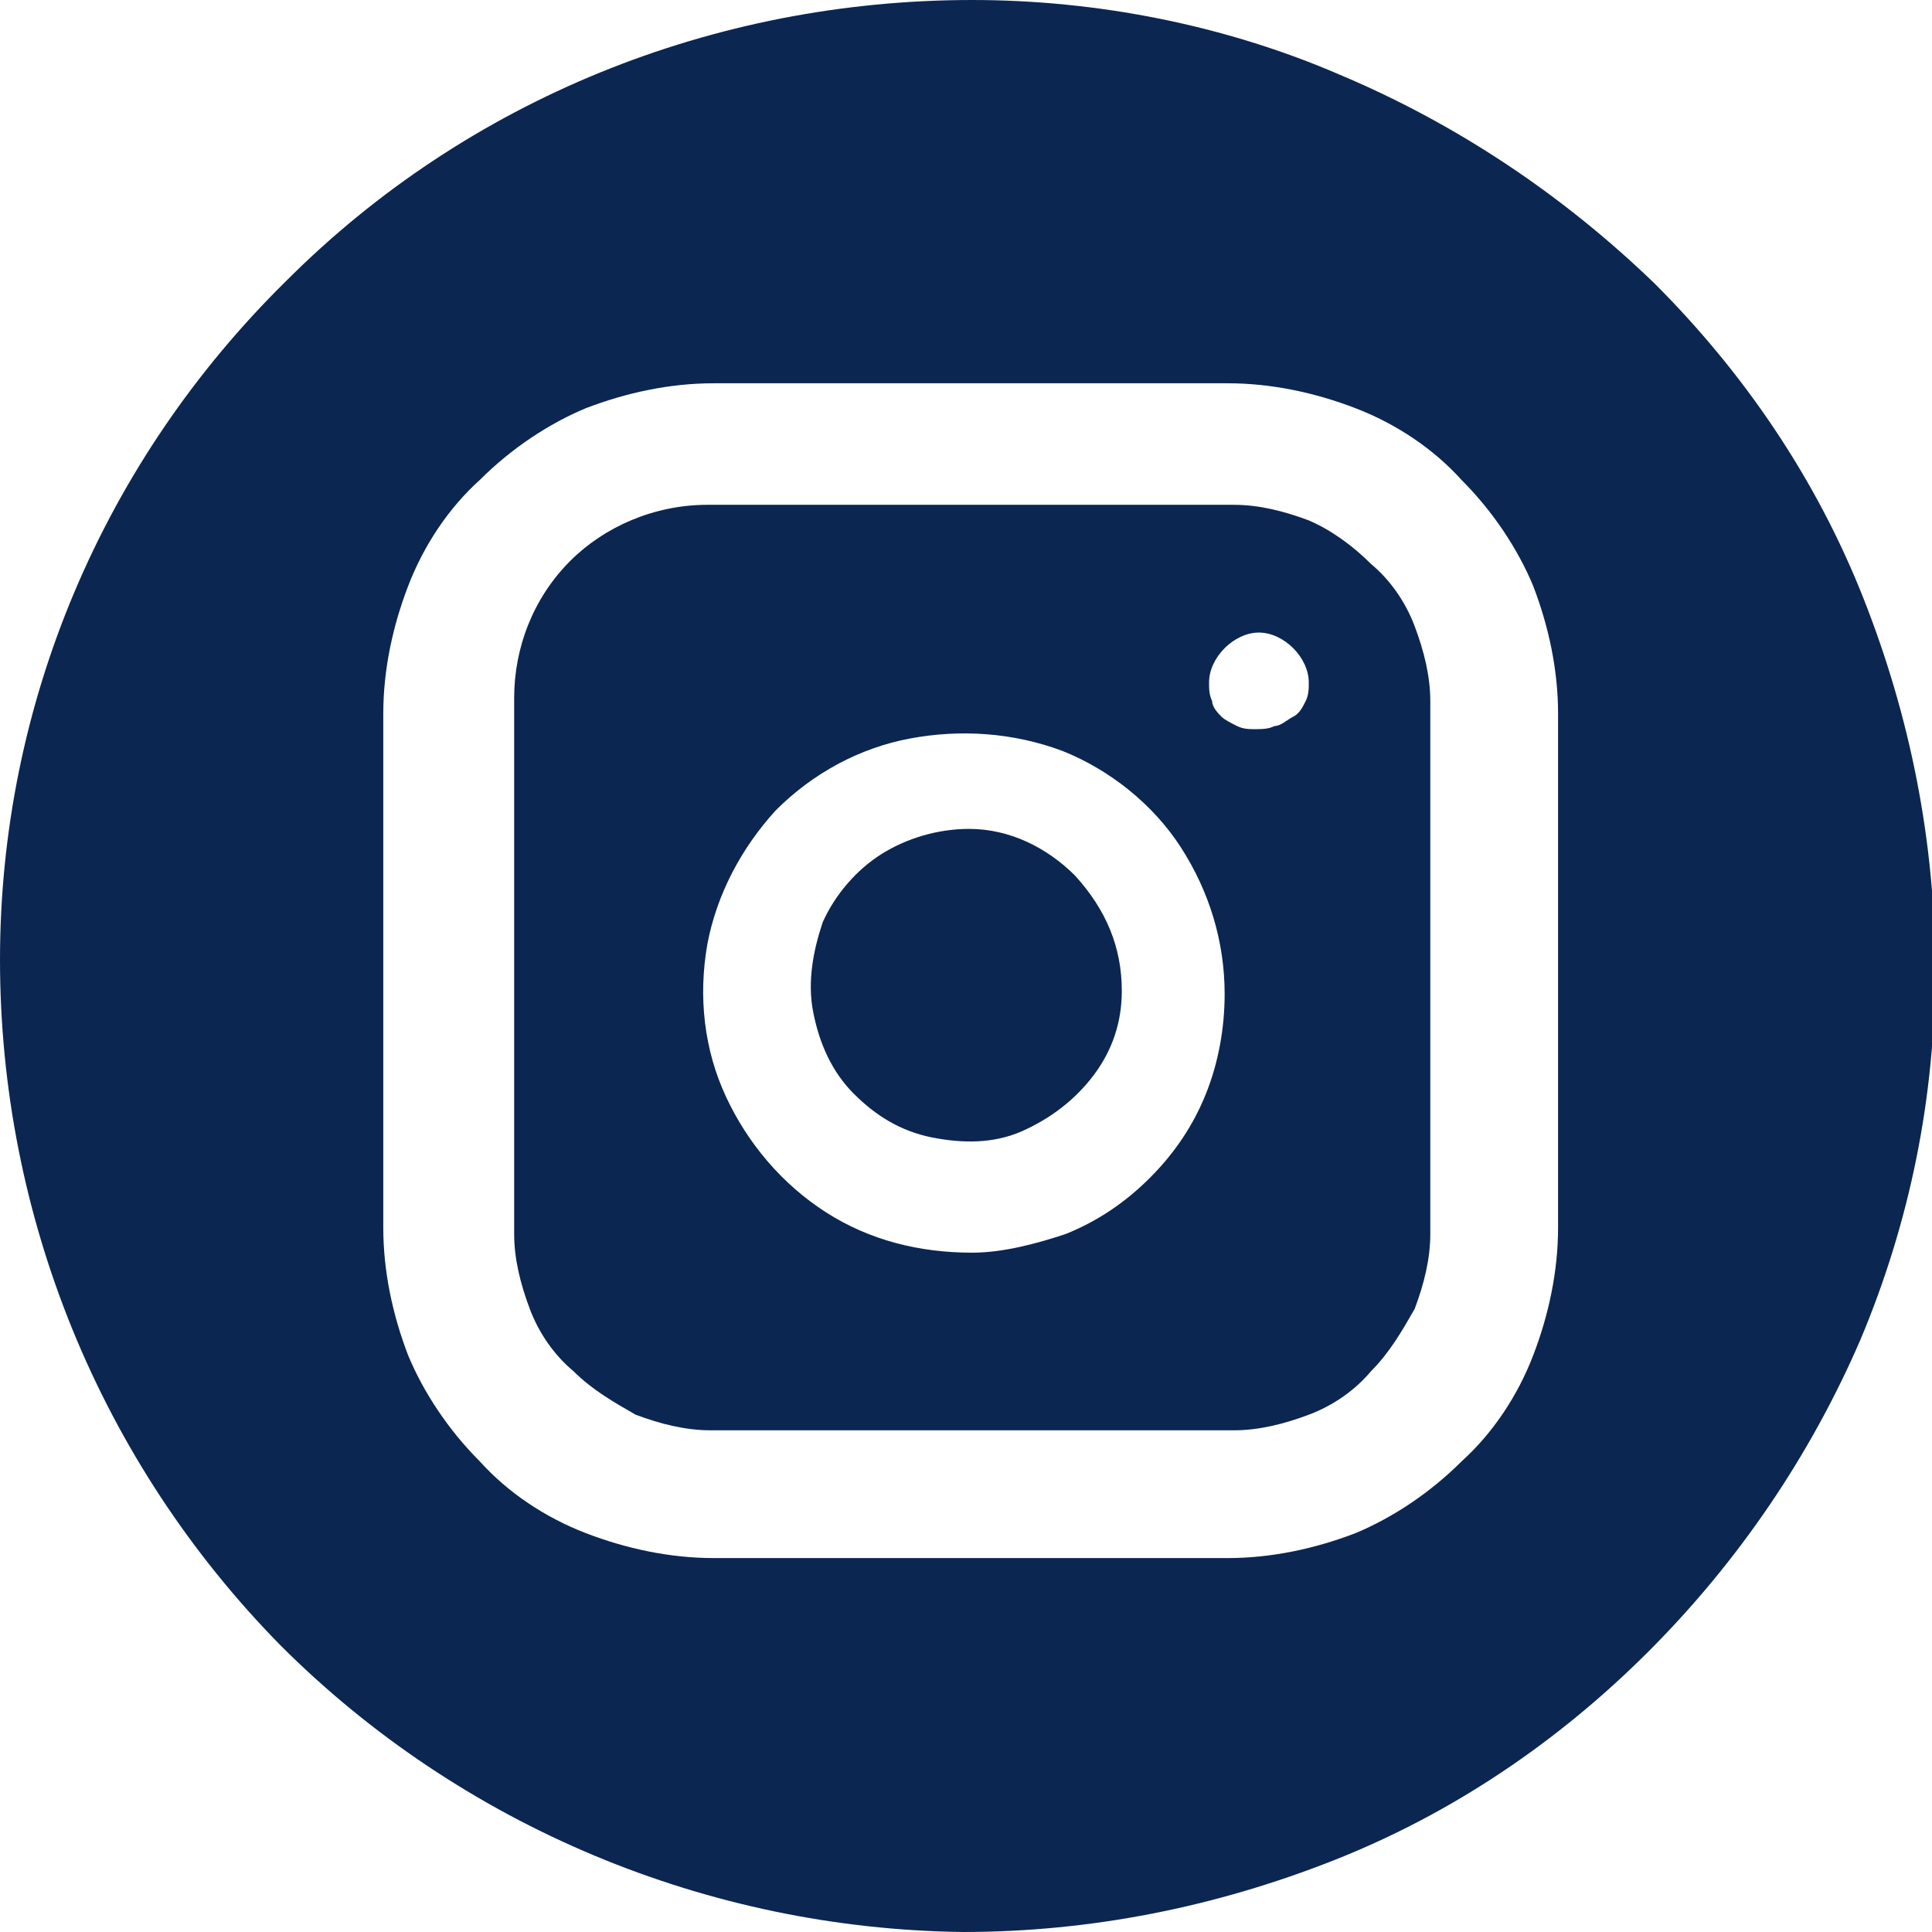 <?xml version="1.0" encoding="utf-8"?>
<!-- Generator: Adobe Illustrator 25.1.0, SVG Export Plug-In . SVG Version: 6.00 Build 0)  -->
<svg version="1.1" id="Layer_1" xmlns="http://www.w3.org/2000/svg" xmlns:xlink="http://www.w3.org/1999/xlink" x="0px" y="0px"
	 viewBox="0 0 62 62" style="enable-background:new 0 0 62 62;" xml:space="preserve">
<style type="text/css">
	.st0{fill:#0B2651;}
</style>
<path class="st0" d="M36,31.8c0,1-0.3,1.9-0.9,2.7c-0.6,0.8-1.4,1.4-2.3,1.8c-0.9,0.4-1.9,0.4-2.9,0.2c-1-0.2-1.8-0.7-2.5-1.4
	c-0.7-0.7-1.1-1.6-1.3-2.6c-0.2-1,0-2,0.3-2.9c0.4-0.9,1.1-1.7,1.9-2.2c0.8-0.5,1.8-0.8,2.8-0.8c1.3,0,2.5,0.6,3.4,1.5
	C35.5,29.2,36,30.4,36,31.8z"/>
<path class="st0" d="M39.6,16.2H22.7c-1.7,0-3.3,0.7-4.4,1.8c-1.2,1.2-1.8,2.8-1.8,4.4v17.2c0,0.8,0.2,1.6,0.5,2.4
	c0.3,0.8,0.8,1.5,1.4,2c0.6,0.6,1.3,1,2,1.4c0.8,0.3,1.6,0.5,2.4,0.5h16.8c0.8,0,1.6-0.2,2.4-0.5c0.8-0.3,1.5-0.8,2-1.4
	c0.6-0.6,1-1.3,1.4-2c0.3-0.8,0.5-1.6,0.5-2.4V22.5c0-0.8-0.2-1.6-0.5-2.4c-0.3-0.8-0.8-1.5-1.4-2c-0.6-0.6-1.3-1.1-2-1.4
	C41.2,16.4,40.4,16.2,39.6,16.2z M31.2,40.2c-1.7,0-3.3-0.4-4.7-1.3c-1.4-0.9-2.5-2.2-3.2-3.7c-0.7-1.5-0.9-3.2-0.6-4.9
	c0.3-1.6,1.1-3.1,2.2-4.3c1.2-1.2,2.7-2,4.3-2.3c1.6-0.3,3.3-0.2,4.9,0.4c1.5,0.6,2.9,1.7,3.8,3.1c0.9,1.4,1.4,3,1.4,4.7
	c0,1.1-0.2,2.2-0.6,3.2c-0.4,1-1,1.9-1.8,2.7c-0.8,0.8-1.7,1.4-2.7,1.8C33.3,39.9,32.2,40.2,31.2,40.2z M40.3,23.4
	c-0.2,0-0.4,0-0.6-0.1c-0.2-0.1-0.4-0.2-0.5-0.3c-0.1-0.1-0.3-0.3-0.3-0.5c-0.1-0.2-0.1-0.4-0.1-0.6c0-0.4,0.2-0.8,0.5-1.1
	c0.3-0.3,0.7-0.5,1.1-0.5c0.4,0,0.8,0.2,1.1,0.5c0.3,0.3,0.5,0.7,0.5,1.1c0,0.2,0,0.4-0.1,0.6c-0.1,0.2-0.2,0.4-0.4,0.5
	c-0.2,0.1-0.4,0.3-0.6,0.3c-0.2,0.1-0.4,0.1-0.7,0.1H40.3z"/>
<path class="st0" d="M31.2,0C22.9,0,15,3.2,9.2,9C3.3,14.8,0,22.6,0,30.8c0,8.2,3.2,16.1,9,22c5.8,5.8,13.7,9.1,21.9,9.2
	c4.1,0,8.1-0.8,11.9-2.3c3.8-1.5,7.2-3.8,10.1-6.7c2.9-2.9,5.2-6.3,6.8-10c1.6-3.8,2.4-7.8,2.4-11.9c0-4.1-0.8-8.1-2.3-11.9
	c-1.5-3.8-3.8-7.2-6.7-10.1C50.2,6.3,46.8,4,43,2.4C39.3,0.8,35.2,0,31.2,0z M50,39.4c0,1.4-0.3,2.8-0.8,4.1
	c-0.5,1.3-1.3,2.5-2.3,3.4c-1,1-2.2,1.8-3.4,2.3c-1.3,0.5-2.7,0.8-4.1,0.8H22.9c-1.4,0-2.8-0.3-4.1-0.8c-1.3-0.5-2.5-1.3-3.4-2.3
	c-1-1-1.8-2.2-2.3-3.4c-0.5-1.3-0.8-2.7-0.8-4.1V22.9c0-1.4,0.3-2.8,0.8-4.1c0.5-1.3,1.3-2.5,2.3-3.4c1-1,2.2-1.8,3.4-2.3
	c1.3-0.5,2.7-0.8,4.1-0.8h16.5c1.4,0,2.8,0.3,4.1,0.8c1.3,0.5,2.5,1.3,3.4,2.3c1,1,1.8,2.2,2.3,3.4c0.5,1.3,0.8,2.7,0.8,4.1V39.4z"
	/>
</svg>
